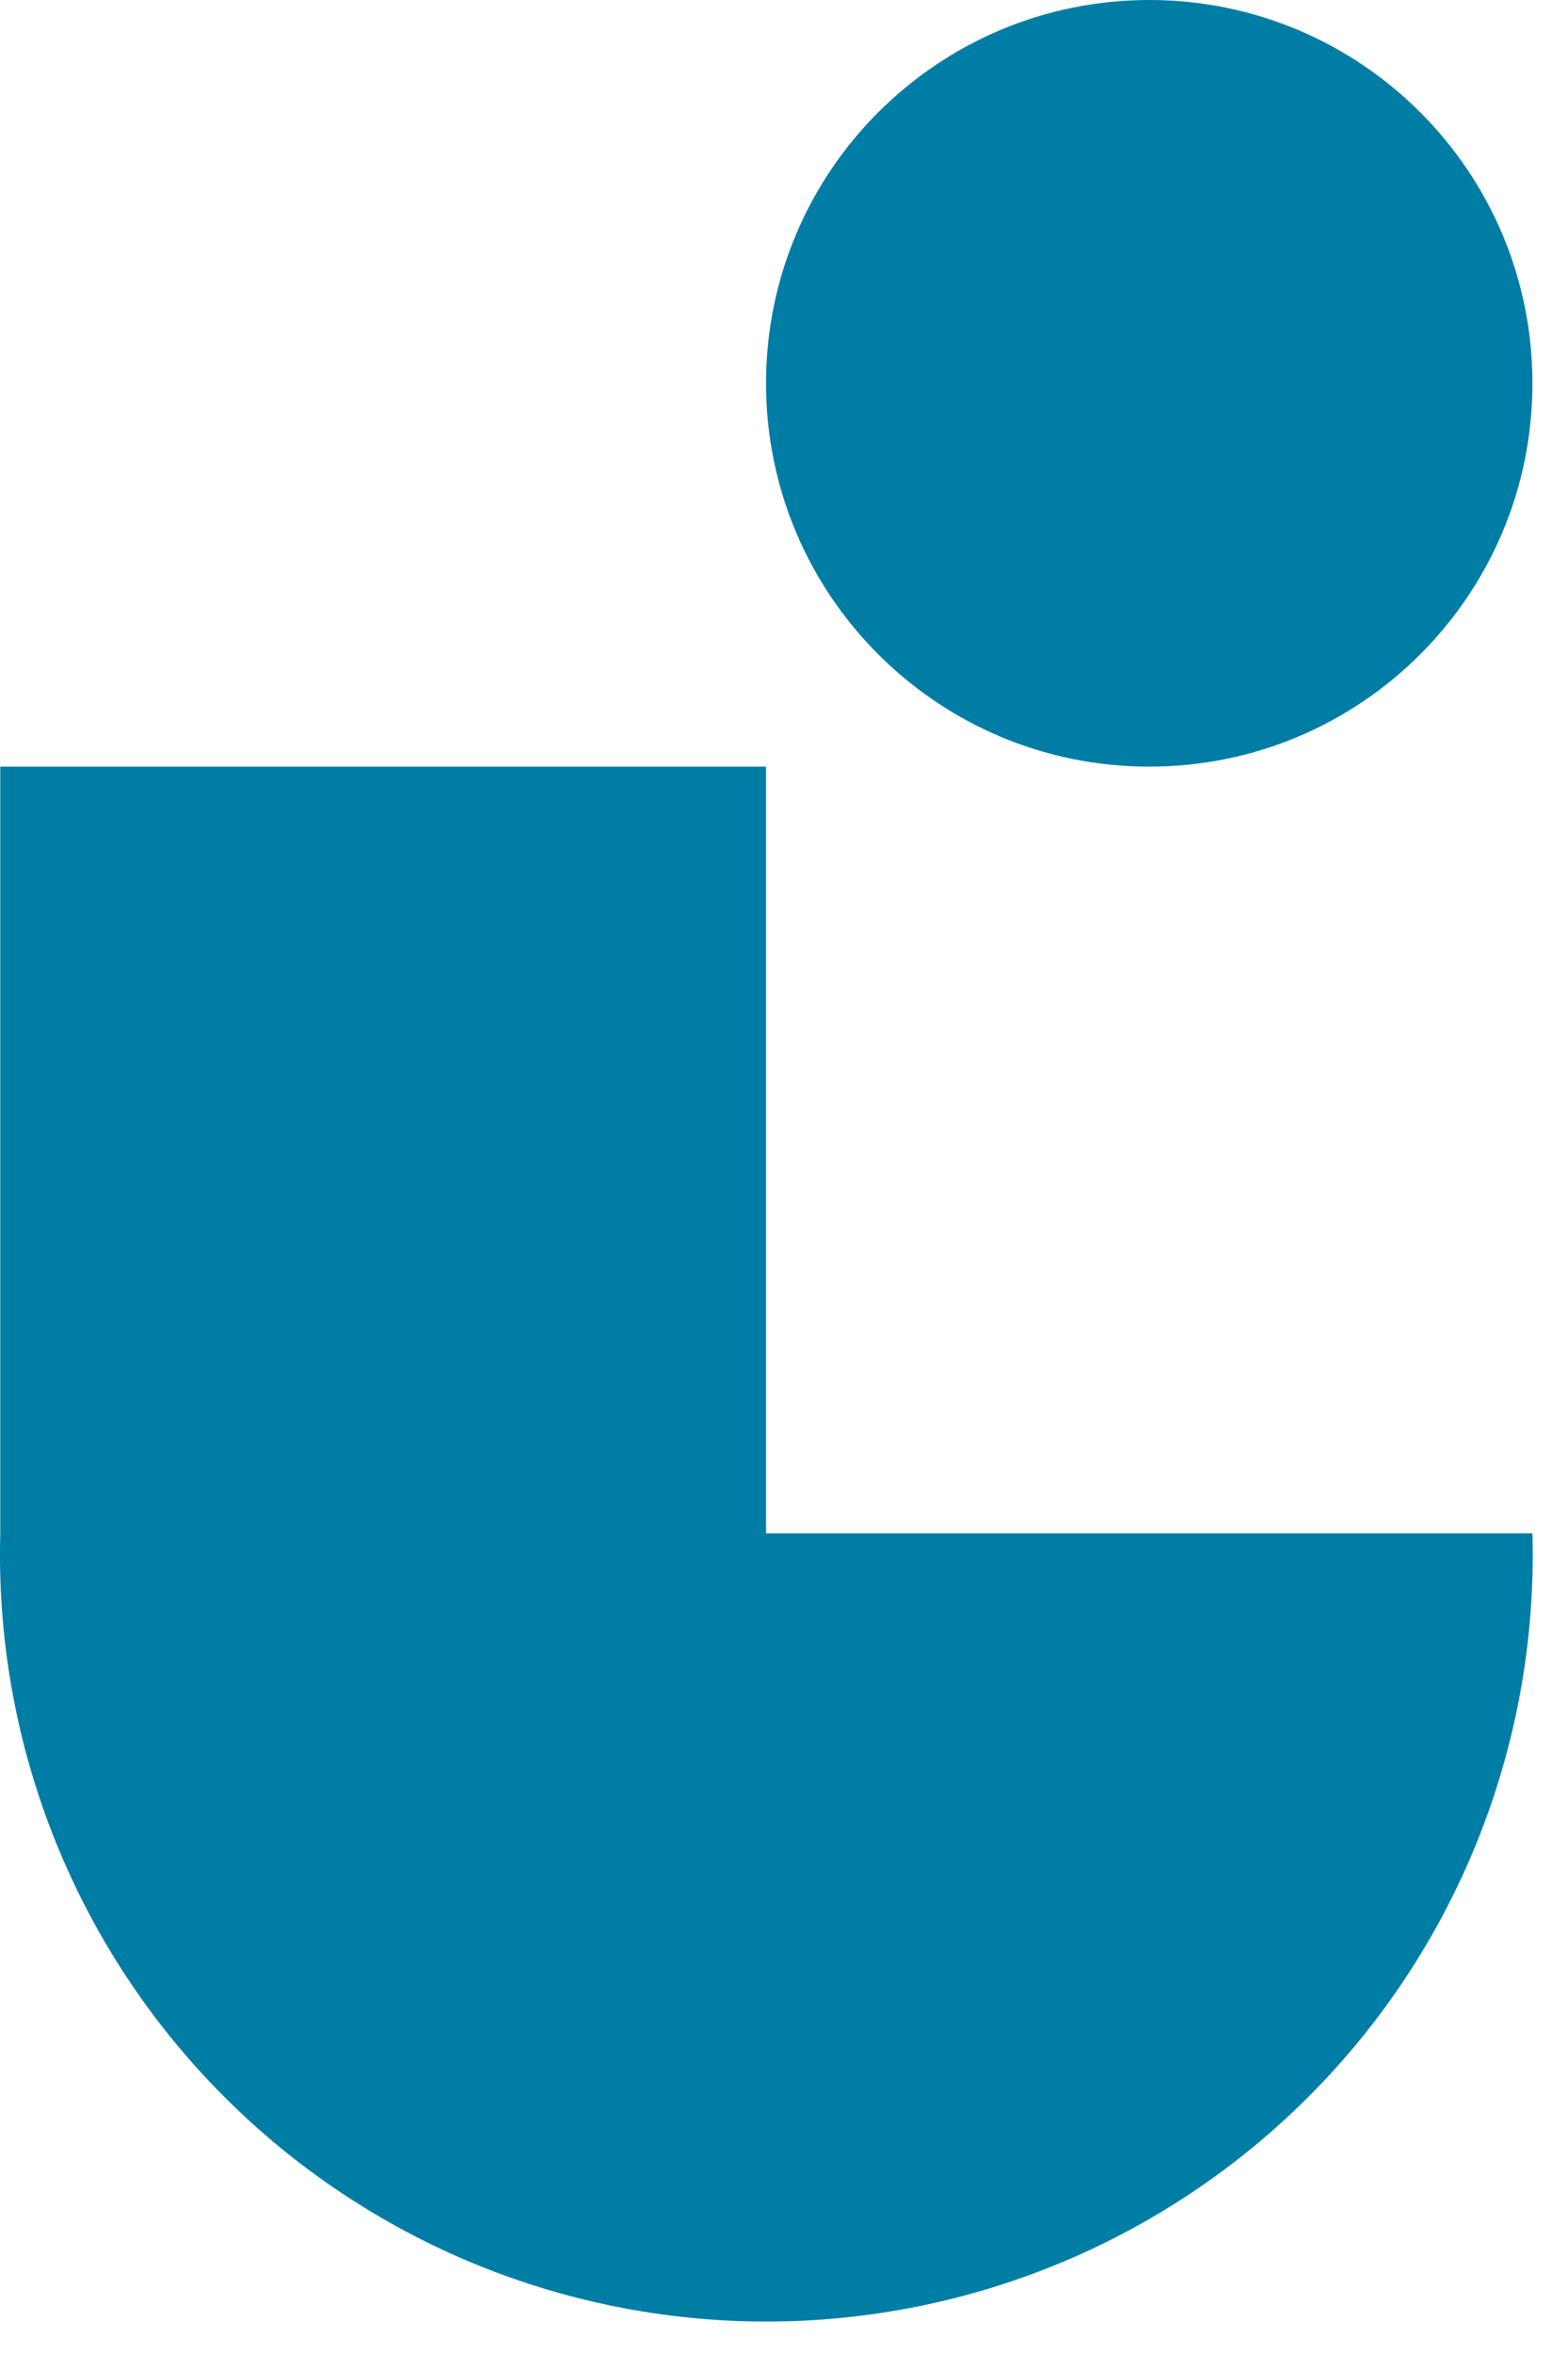 <svg width="22" height="33" viewBox="0 0 22 33" fill="none" xmlns="http://www.w3.org/2000/svg">
<path d="M16.125 10.752C19.094 10.752 21.501 8.345 21.501 5.376C21.501 2.407 19.094 0 16.125 0C13.155 0 10.748 2.407 10.748 5.376C10.748 8.345 13.155 10.752 16.125 10.752Z" fill="#007DA5"/>
<path d="M10.748 10.752H0.004V21.505C-0.036 22.942 0.212 24.372 0.734 25.712C1.256 27.051 2.041 28.272 3.043 29.302C4.045 30.333 5.244 31.152 6.568 31.712C7.892 32.271 9.315 32.559 10.752 32.559C12.19 32.559 13.613 32.271 14.937 31.712C16.261 31.152 17.46 30.333 18.462 29.302C19.464 28.272 20.249 27.051 20.771 25.712C21.293 24.372 21.541 22.942 21.501 21.505H10.748V10.752Z" fill="#007DA5"/>
</svg>
